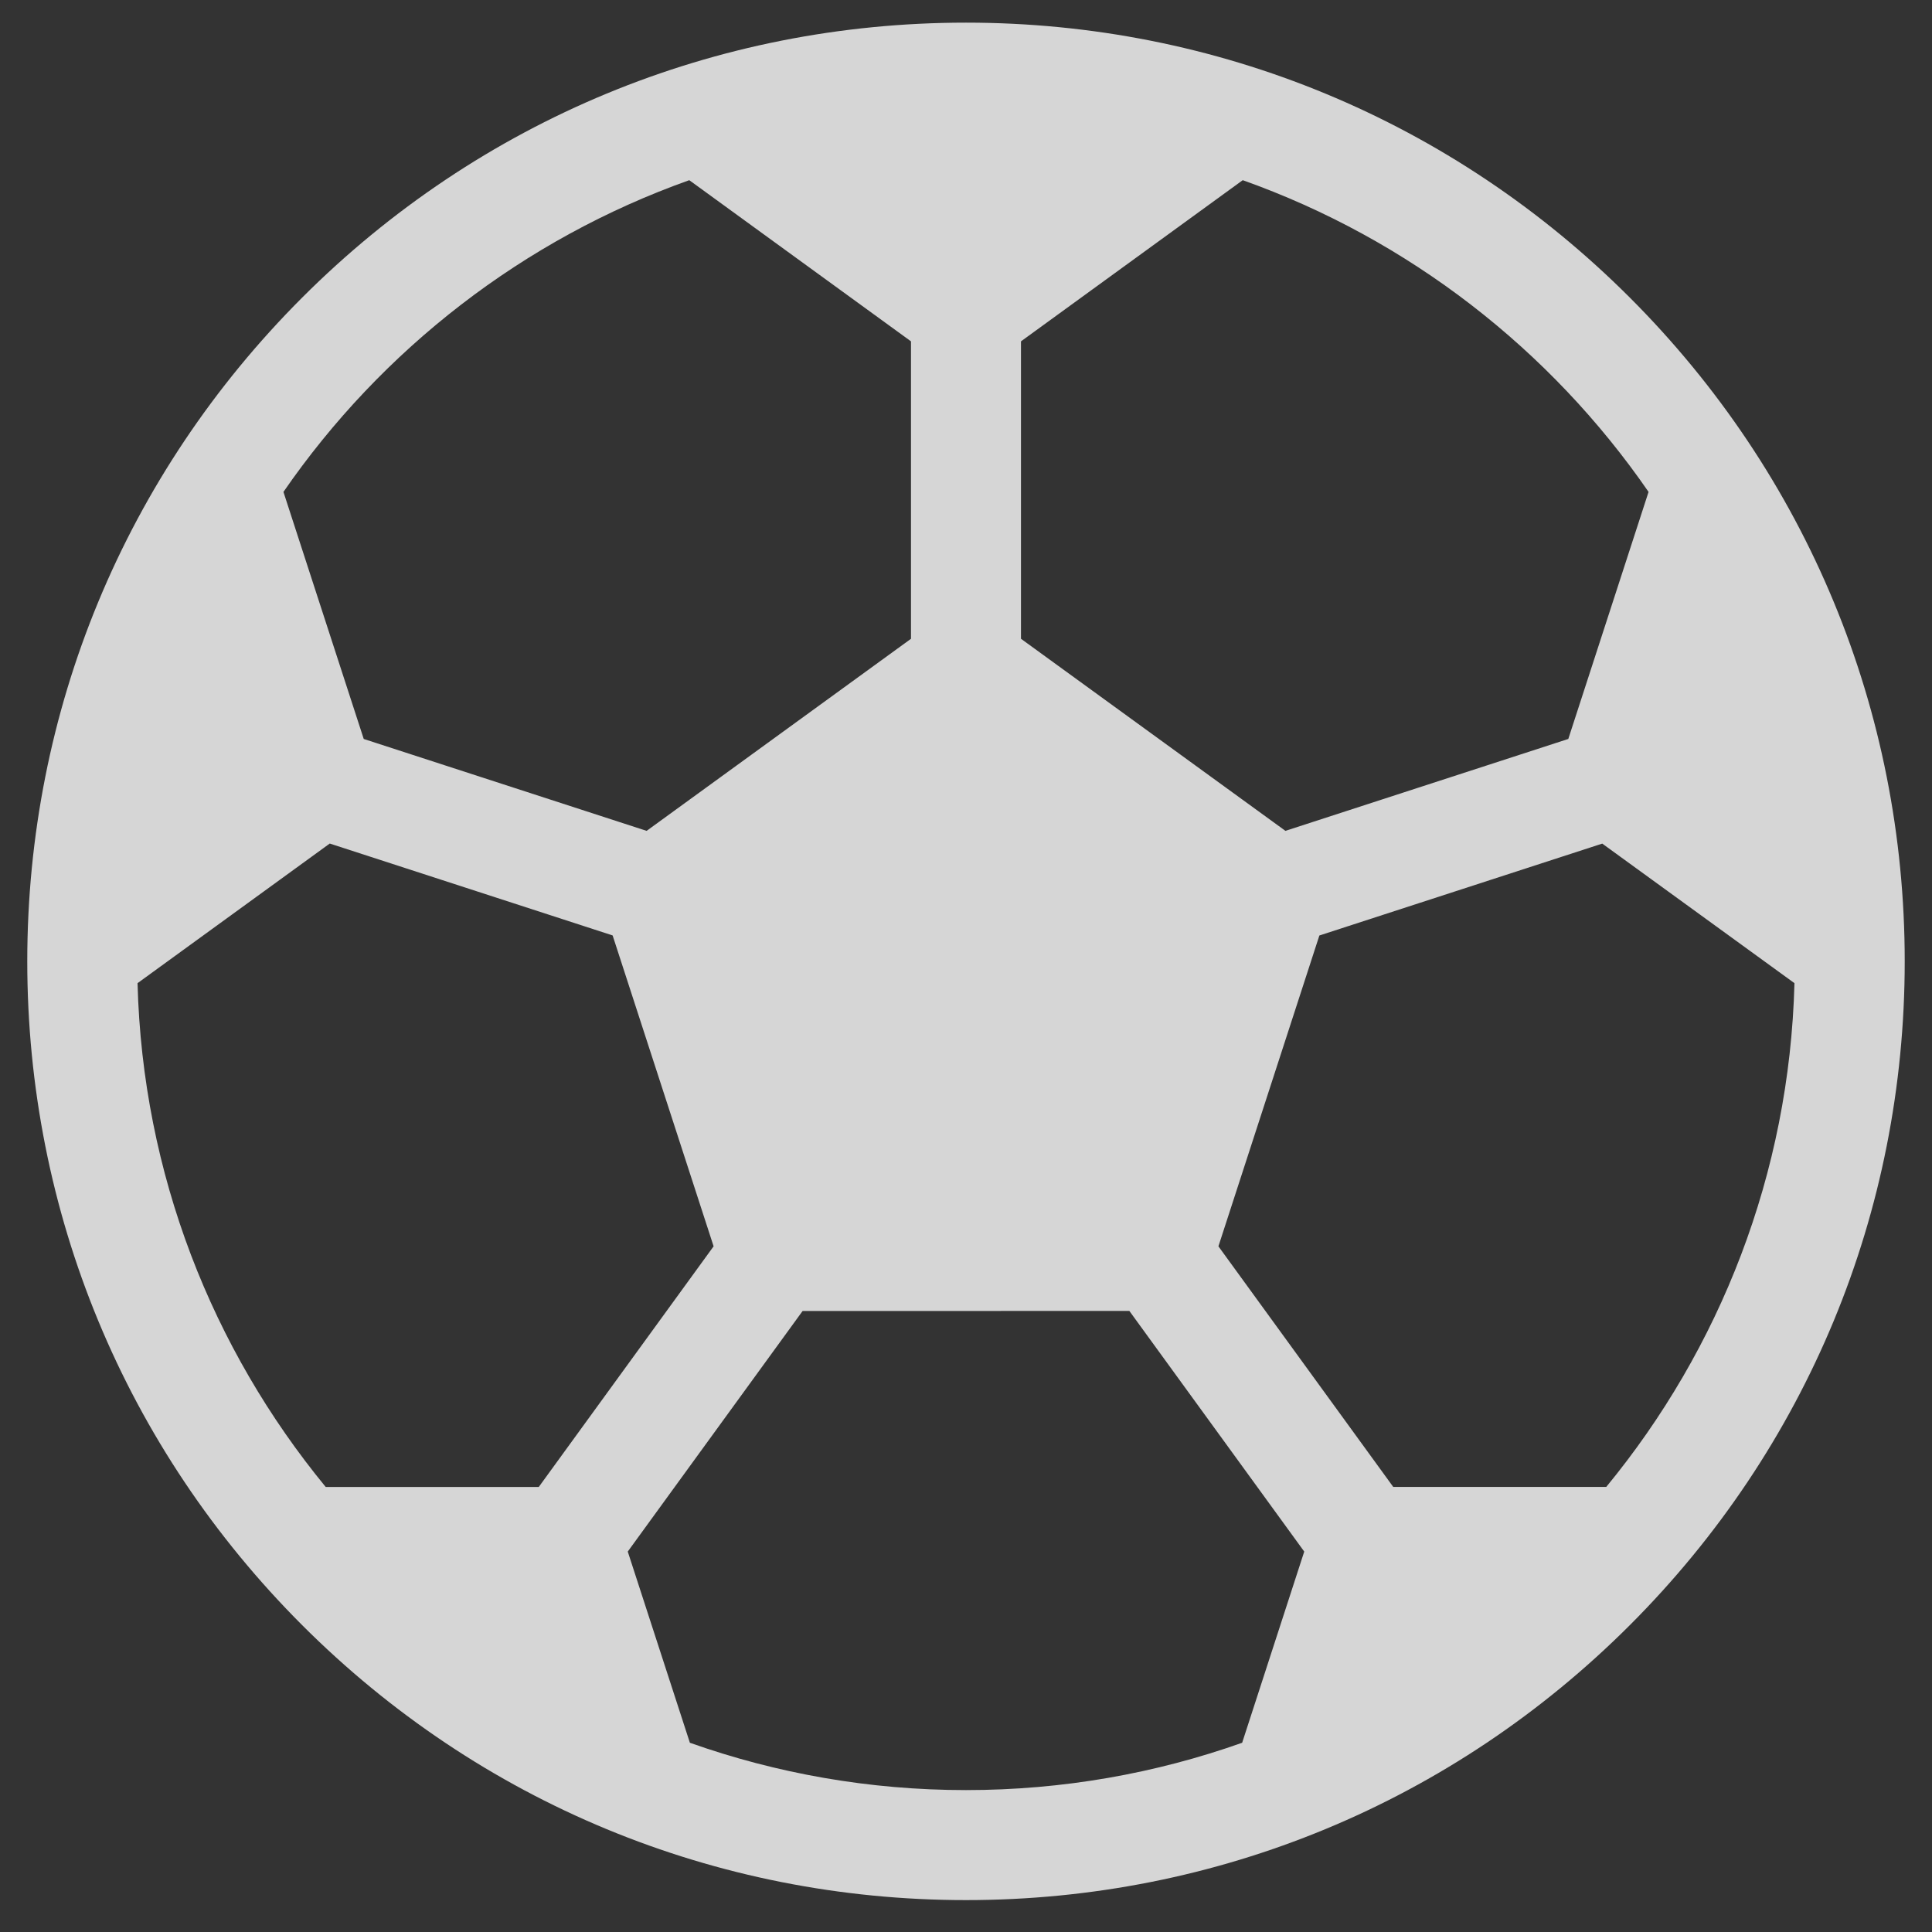 <?xml version="1.0" encoding="utf-8"?>
<!-- Generator: Adobe Illustrator 16.0.0, SVG Export Plug-In . SVG Version: 6.00 Build 0)  -->
<!DOCTYPE svg PUBLIC "-//W3C//DTD SVG 1.1//EN" "http://www.w3.org/Graphics/SVG/1.1/DTD/svg11.dtd">
<svg version="1.1" id="Layer_1" xmlns="http://www.w3.org/2000/svg" xmlns:xlink="http://www.w3.org/1999/xlink" x="0px" y="0px"
	 width="512px" height="512px" viewBox="0 0 512 512" enable-background="new 0 0 512 512" xml:space="preserve">
<rect x="0" y="0" width="512" height="512" fill="#333333" stroke="none"/>
<path fill="#FFFFFF" d="M271,304.199c0,8.285-6.715,15-15,15s-15-6.715-15-15s6.715-15,15-15S271,295.914,271,304.199z"/>
<path fill="#FFFFFF" d="M271,207.801c0,8.285-6.715,15-15,15s-15-6.715-15-15s6.715-15,15-15S271,199.516,271,207.801z"/>
<g>
	<g>
		<path fill="#D6D6D6" d="M431.915,78.858C384.92,31.88,322.449,6,256,6C189.552,6,127.081,31.88,80.085,78.858
			C33.098,125.853,7.227,188.325,7.227,254.773c0,66.448,25.871,128.92,72.858,175.915c46.987,46.979,109.467,72.859,175.915,72.859
			c66.449,0,128.92-25.881,175.915-72.859c46.994-46.994,72.856-109.467,72.856-175.915
			C504.772,188.325,478.909,125.853,431.915,78.858z M270.569,90.461l58.769-42.711c43.963,15.631,81.497,44.853,107.548,82.61
			l-21.269,65.471l-74.967,24.354l-70.081-50.903V90.461z M182.662,47.75l58.761,42.711v78.822l-70.064,50.903l-74.966-24.354
			l-21.278-65.471C101.166,92.603,138.71,63.381,182.662,47.75z M86.316,394.063C56.27,357.504,37.77,311.145,36.449,260.549
			l50.938-37.003l74.966,24.354l26.762,82.388l-46.335,63.775H86.316z M329.184,461.848c-22.897,8.123-47.544,12.545-73.184,12.545
			c-25.648,0-50.277-4.422-73.175-12.545l-16.462-50.664l46.336-63.758l86.594-0.016l46.345,63.773L329.184,461.848z
			 M425.677,394.045h-56.456l-46.327-63.758l26.754-82.37l74.966-24.354l50.938,36.986
			C474.231,311.145,455.739,357.504,425.677,394.045z"/>
	</g>
</g>
</svg>
